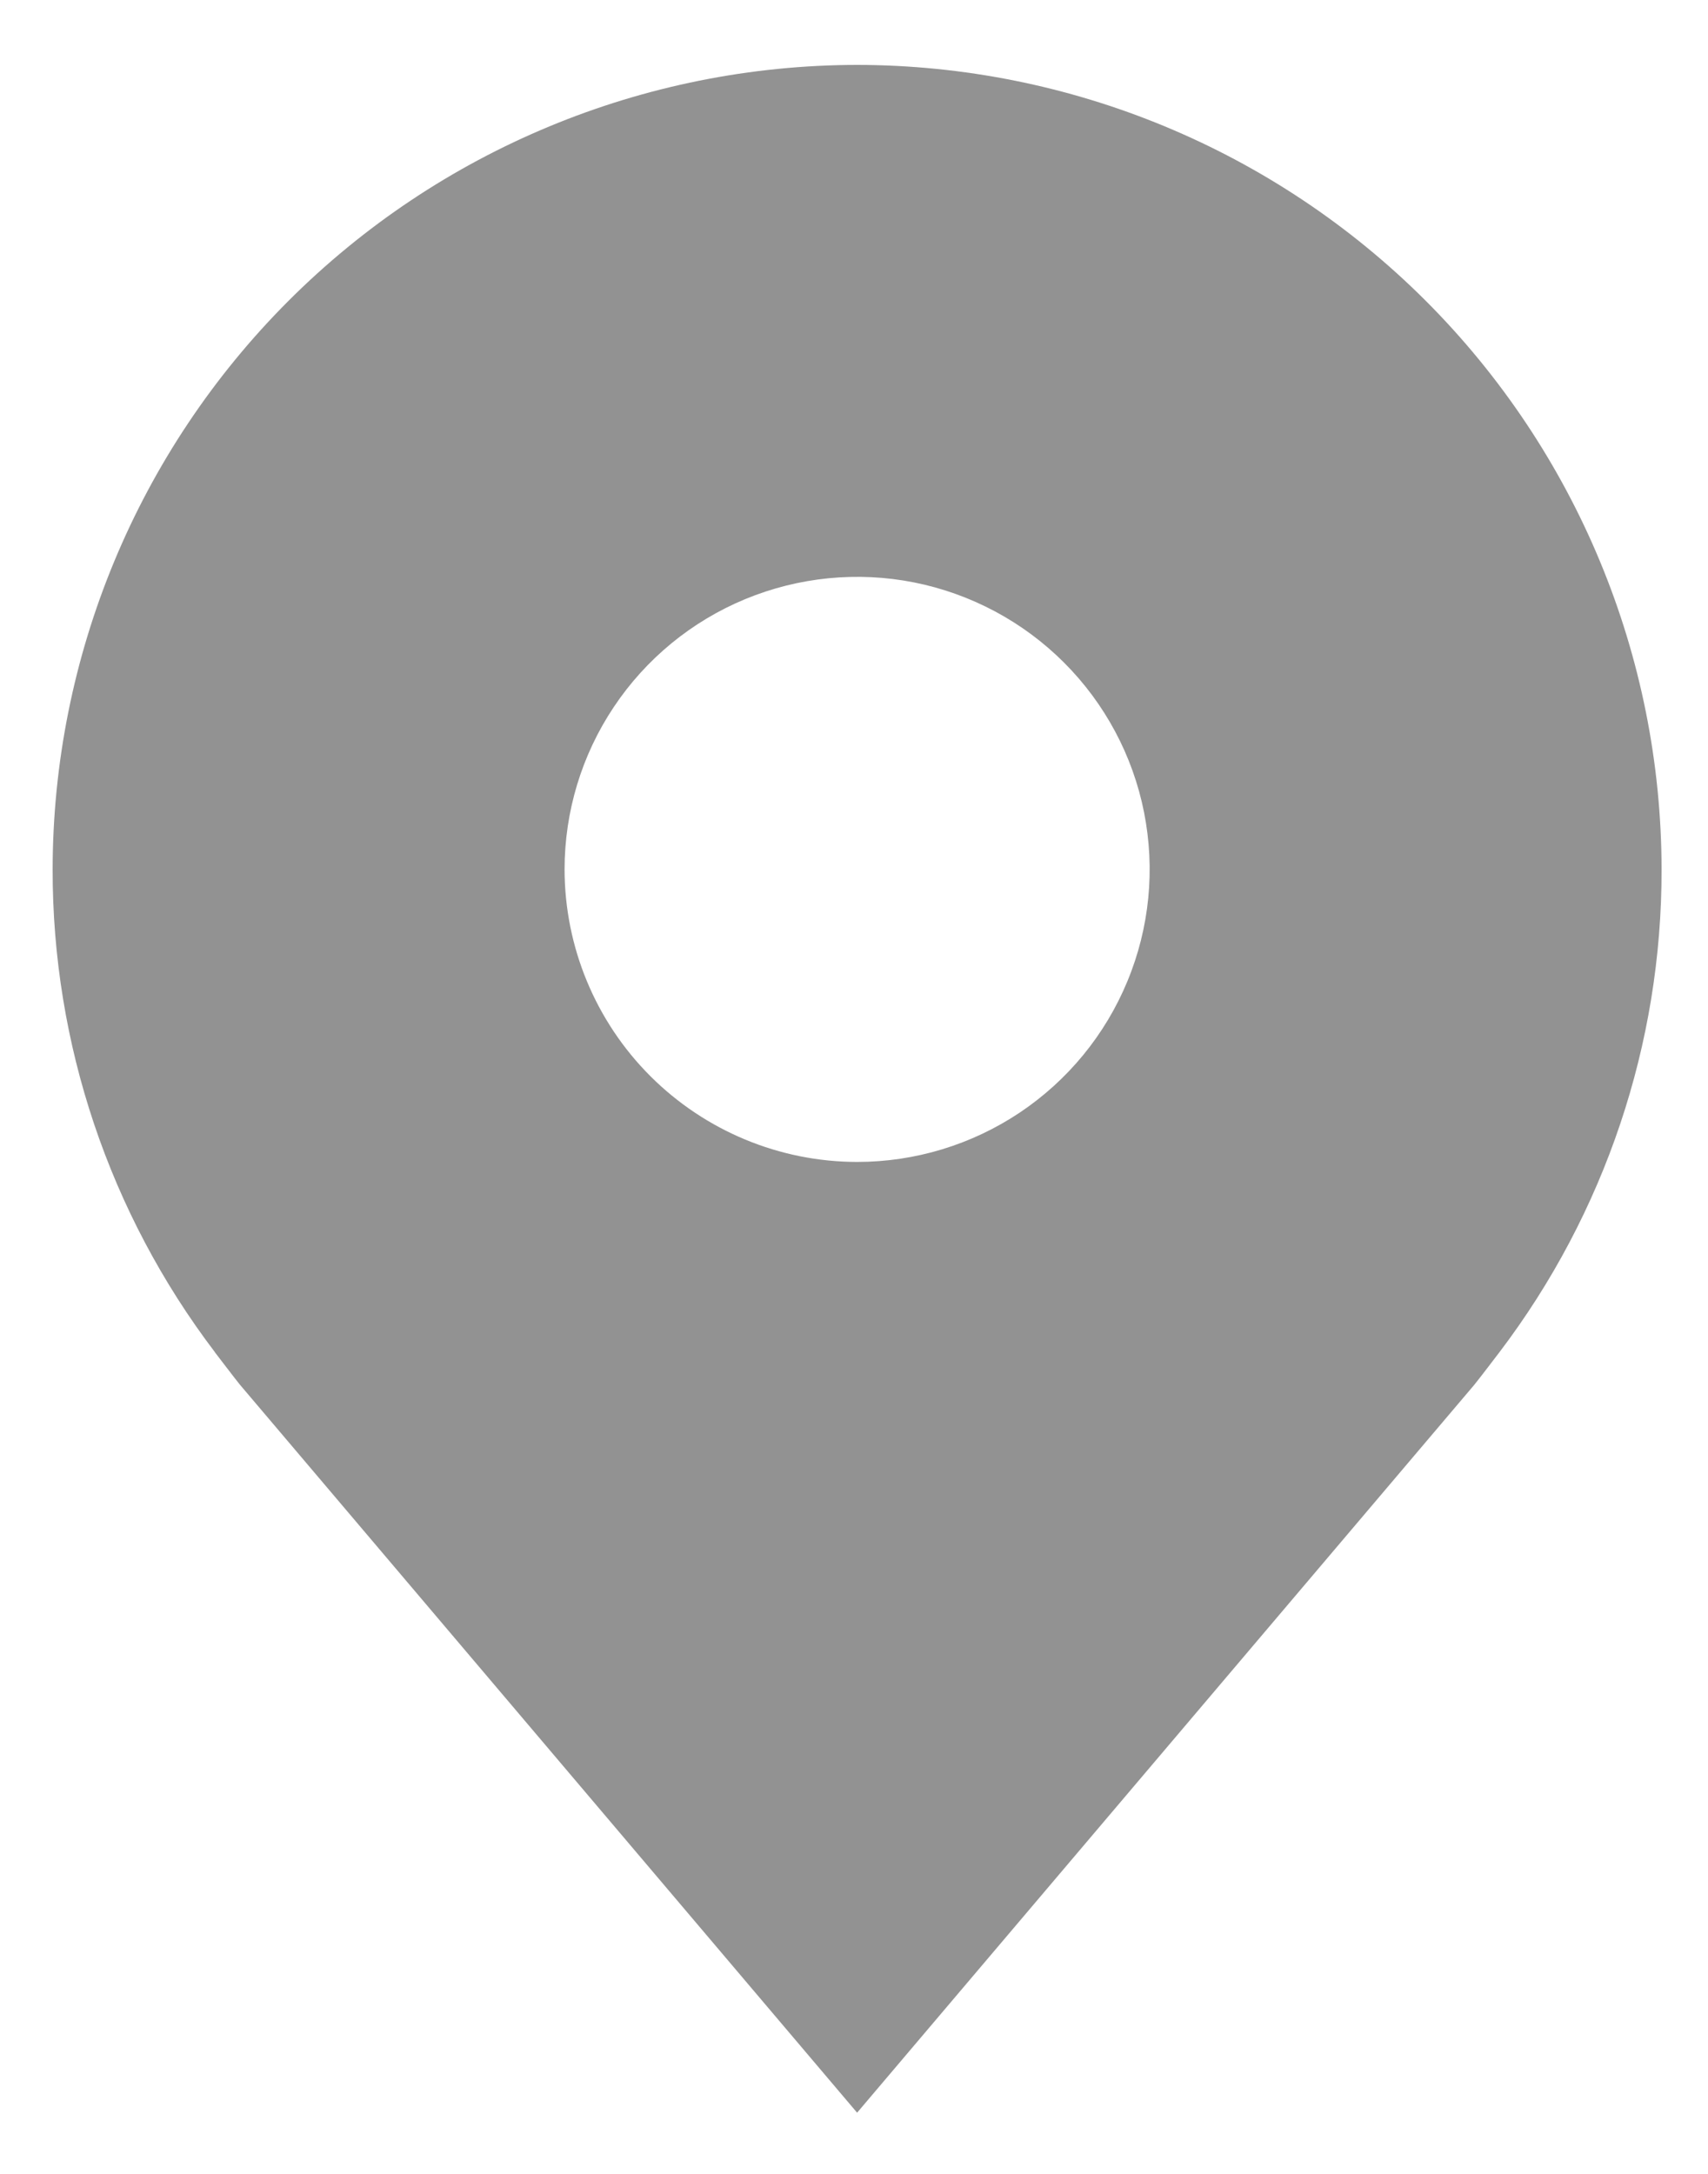 <svg width="22" height="28" viewBox="0 0 22 28" fill="none" xmlns="http://www.w3.org/2000/svg">
<path id="Vector" d="M11.04 0.836C13.787 0.839 16.421 1.932 18.364 3.874C20.306 5.817 21.399 8.451 21.402 11.198C21.406 13.443 20.672 15.627 19.315 17.415C19.315 17.415 19.032 17.787 18.986 17.841L11.04 27.212L3.091 17.836C3.049 17.786 2.766 17.415 2.766 17.415L2.765 17.412C1.408 15.625 0.675 13.442 0.678 11.198C0.681 8.451 1.774 5.817 3.717 3.874C5.659 1.932 8.293 0.839 11.04 0.836ZM11.04 14.966C11.786 14.966 12.514 14.745 13.134 14.331C13.753 13.917 14.236 13.329 14.521 12.64C14.807 11.951 14.881 11.194 14.736 10.463C14.591 9.732 14.232 9.061 13.705 8.534C13.178 8.007 12.506 7.648 11.775 7.502C11.044 7.357 10.287 7.432 9.598 7.717C8.91 8.002 8.321 8.485 7.907 9.105C7.493 9.724 7.272 10.453 7.272 11.198C7.273 12.197 7.671 13.155 8.377 13.861C9.084 14.567 10.041 14.965 11.04 14.966Z" fill="#929292"/>
</svg>
